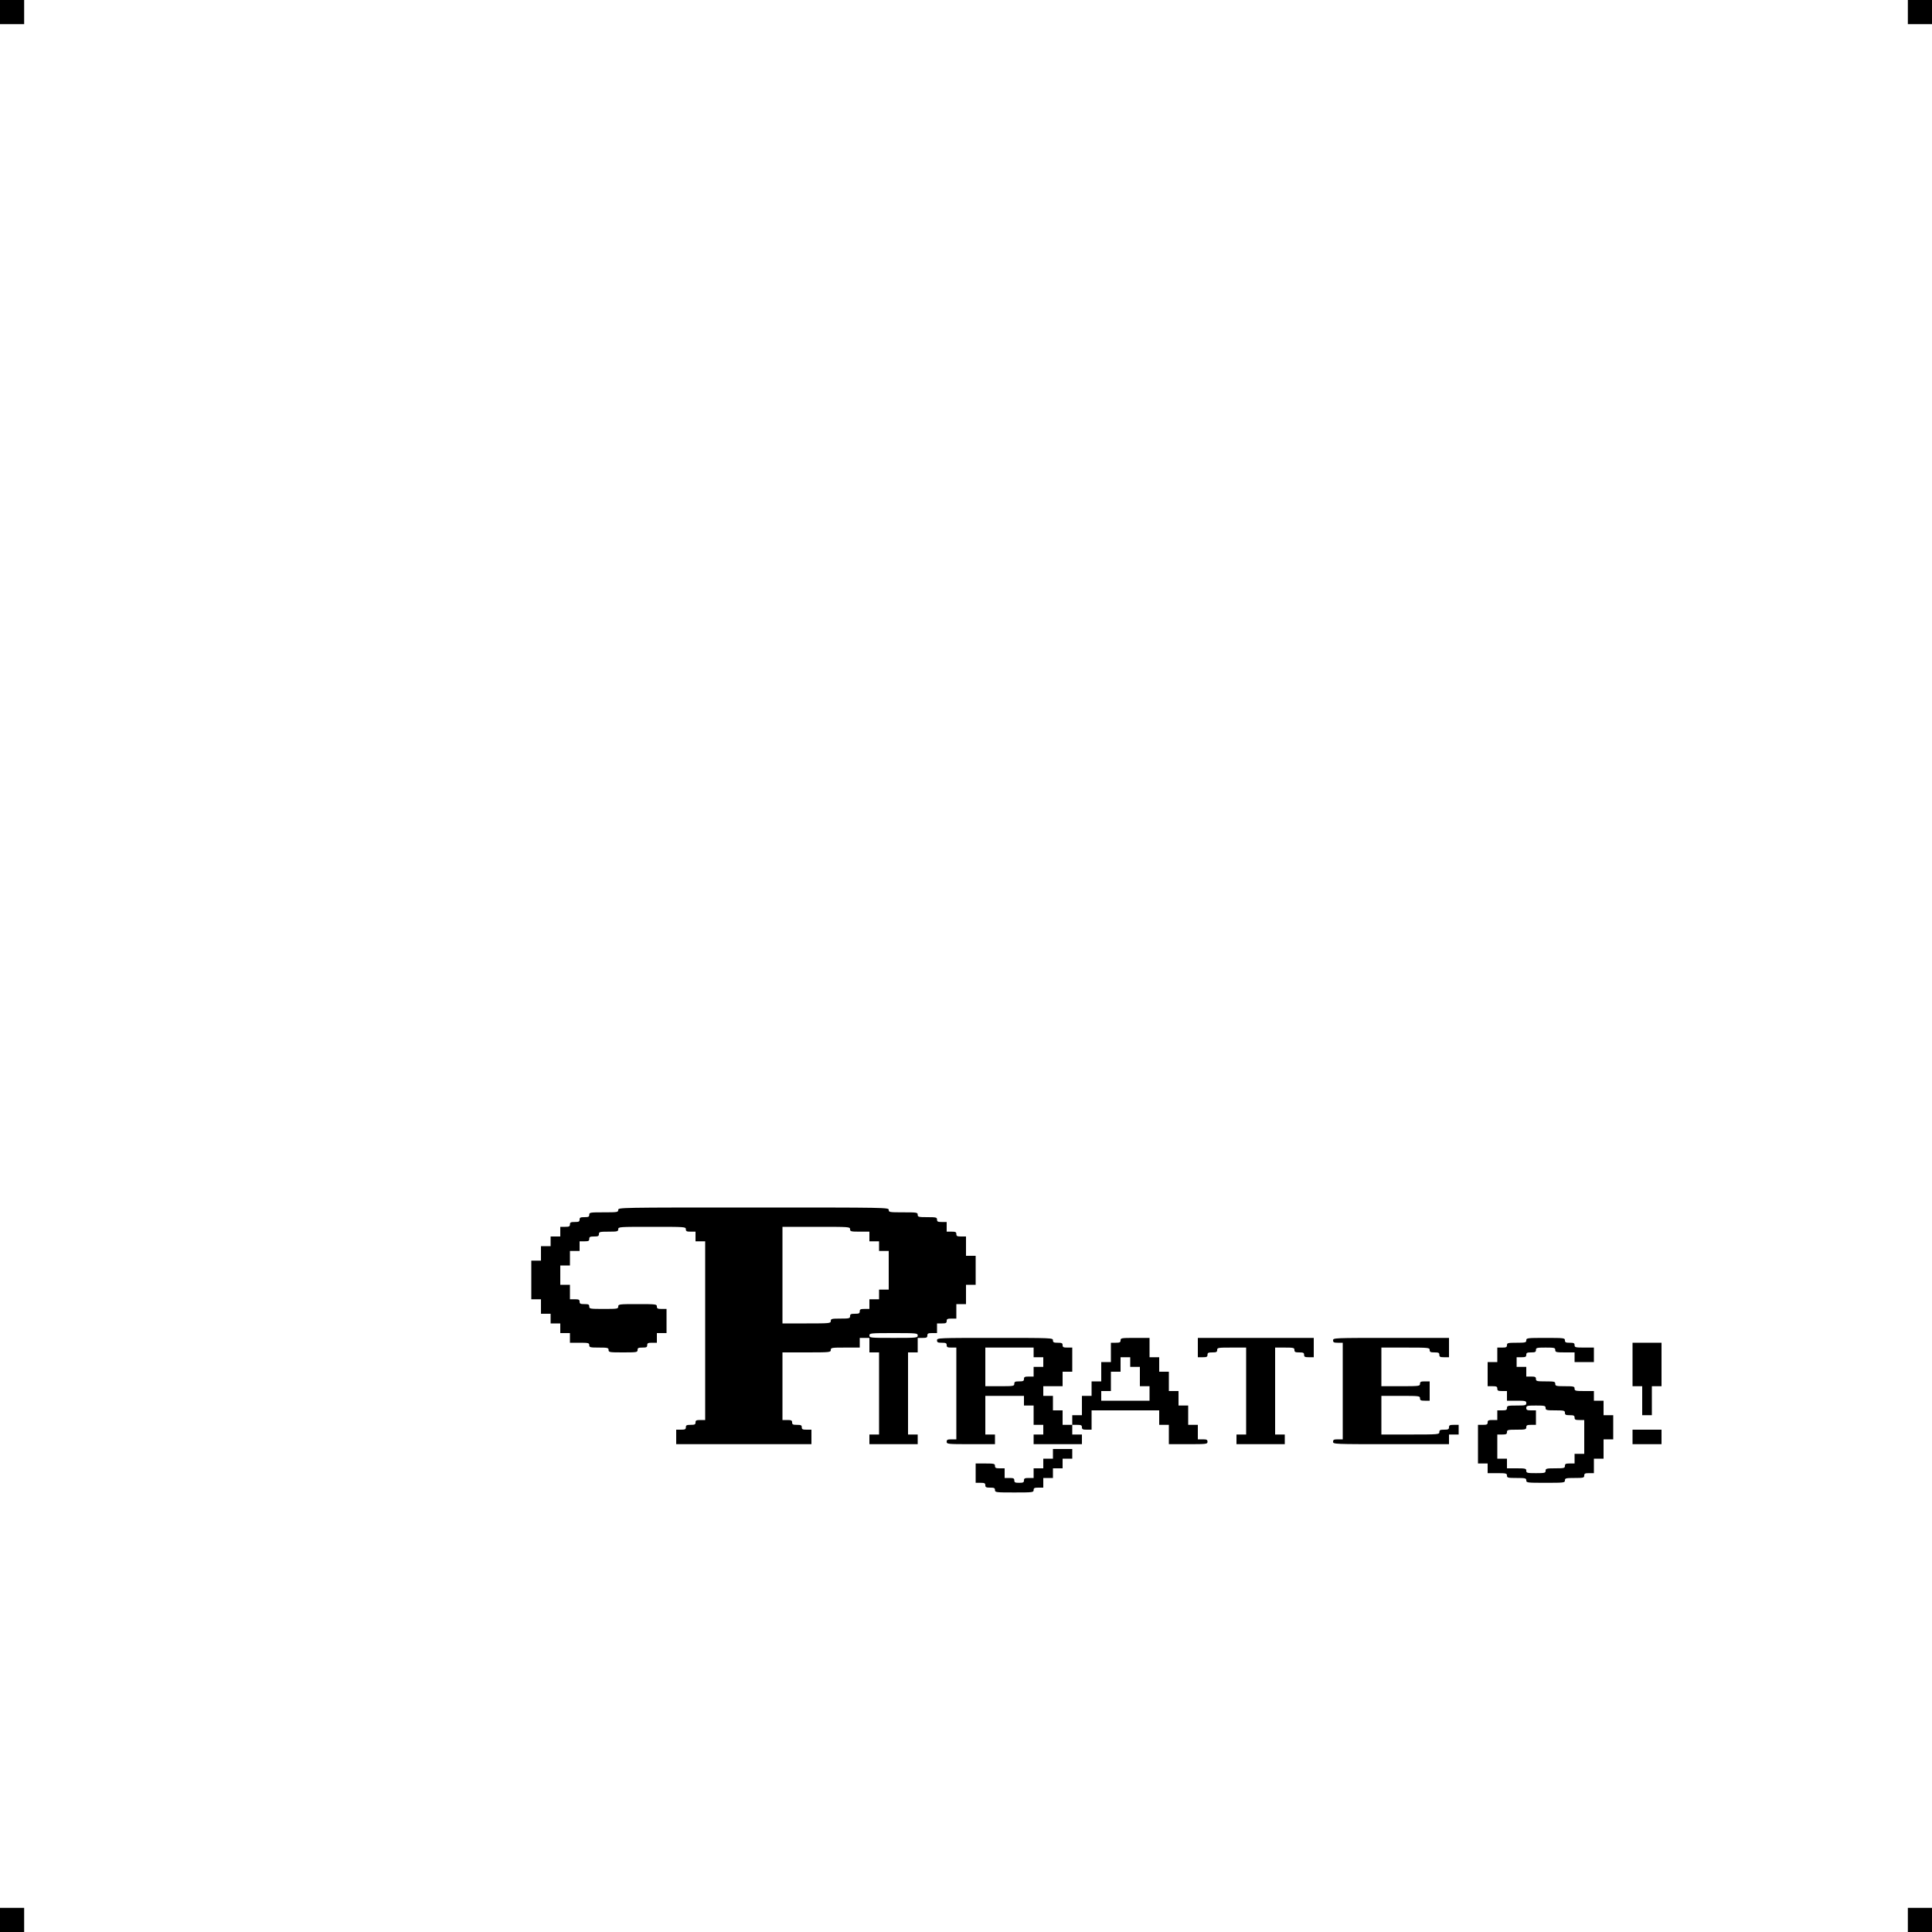 <?xml version="1.0" standalone="no"?>
<!DOCTYPE svg PUBLIC "-//W3C//DTD SVG 20010904//EN"
 "http://www.w3.org/TR/2001/REC-SVG-20010904/DTD/svg10.dtd">
<svg version="1.0" xmlns="http://www.w3.org/2000/svg"
 width="1600pt" height="1600pt" viewBox="0 0 1600 1600"
 preserveAspectRatio="xMidYMid meet">
<g transform="translate(0,1600) scale(0.1,-0.1)"
fill="#000000" stroke="none">
<path d="M0 15900 l0 -100 100 0 100 0 0 100 0 100 -100 0 -100 0 0 -100z"/>
<path d="M15800 15900 l0 -100 100 0 100 0 0 100 0 100 -100 0 -100 0 0 -100z"/>
<path d="M5120 5980 c0 -19 -7 -20 -120 -20 -113 0 -120 -1 -120 -20 0 -17 -7
-20 -40 -20 -33 0 -40 -3 -40 -20 0 -17 -7 -20 -40 -20 -33 0 -40 -3 -40 -20
0 -17 -7 -20 -40 -20 l-40 0 0 -40 0 -40 -40 0 -40 0 0 -40 0 -40 -40 0 -40 0
0 -60 0 -60 -40 0 -40 0 0 -160 0 -160 40 0 40 0 0 -60 0 -60 40 0 40 0 0 -40
0 -40 40 0 40 0 0 -40 0 -40 40 0 40 0 0 -40 0 -40 80 0 c73 0 80 -2 80 -20 0
-18 7 -20 80 -20 73 0 80 -2 80 -20 0 -19 7 -20 120 -20 113 0 120 1 120 20 0
17 7 20 40 20 33 0 40 3 40 20 0 17 7 20 40 20 l40 0 0 40 0 40 40 0 40 0 0
100 0 100 -40 0 c-33 0 -40 3 -40 20 0 19 -7 20 -160 20 -153 0 -160 -1 -160
-20 0 -19 -7 -20 -120 -20 -113 0 -120 1 -120 20 0 17 -7 20 -40 20 -33 0 -40
3 -40 20 0 17 -7 20 -40 20 l-40 0 0 60 0 60 -40 0 -40 0 0 80 0 80 40 0 40 0
0 60 0 60 40 0 40 0 0 40 0 40 40 0 c33 0 40 3 40 20 0 17 7 20 40 20 33 0 40
3 40 20 0 18 7 20 80 20 73 0 80 2 80 20 0 20 7 20 280 20 273 0 280 0 280
-20 0 -17 7 -20 40 -20 l40 0 0 -40 0 -40 40 0 40 0 0 -740 0 -740 -40 0 c-33
0 -40 -3 -40 -20 0 -17 -7 -20 -40 -20 -33 0 -40 -3 -40 -20 0 -17 -7 -20 -40
-20 l-40 0 0 -60 0 -60 560 0 560 0 0 60 0 60 -40 0 c-33 0 -40 3 -40 20 0 17
-7 20 -40 20 -33 0 -40 3 -40 20 0 17 -7 20 -40 20 l-40 0 0 280 0 280 200 0
c193 0 200 1 200 20 0 19 7 20 120 20 l120 0 0 40 0 40 40 0 40 0 0 -60 0 -60
40 0 40 0 0 -340 0 -340 -40 0 -40 0 0 -40 0 -40 200 0 200 0 0 40 0 40 -40 0
-40 0 0 340 0 340 40 0 40 0 0 60 0 60 40 0 c33 0 40 3 40 20 0 17 7 20 40 20
l40 0 0 40 0 40 40 0 c33 0 40 3 40 20 0 17 7 20 40 20 l40 0 0 60 0 60 40 0
40 0 0 80 0 80 40 0 40 0 0 120 0 120 -40 0 -40 0 0 80 0 80 -40 0 c-33 0 -40
3 -40 20 0 17 -7 20 -40 20 l-40 0 0 40 0 40 -40 0 c-33 0 -40 3 -40 20 0 18
-7 20 -80 20 -73 0 -80 2 -80 20 0 19 -7 20 -120 20 -113 0 -120 1 -120 20 0
20 -7 20 -1120 20 -1113 0 -1120 0 -1120 -20z m1920 -160 c0 -18 7 -20 80 -20
l80 0 0 -40 0 -40 40 0 40 0 0 -40 0 -40 40 0 40 0 0 -160 0 -160 -40 0 -40 0
0 -40 0 -40 -40 0 -40 0 0 -40 0 -40 -40 0 c-33 0 -40 -3 -40 -20 0 -17 -7
-20 -40 -20 -33 0 -40 -3 -40 -20 0 -18 -7 -20 -80 -20 -73 0 -80 -2 -80 -20
0 -19 -7 -20 -200 -20 l-200 0 0 400 0 400 280 0 c273 0 280 0 280 -20z m560
-880 c0 -19 -7 -20 -200 -20 -193 0 -200 1 -200 20 0 19 7 20 200 20 193 0
200 -1 200 -20z"/>
<path d="M7760 4900 c0 -17 7 -20 40 -20 33 0 40 -3 40 -20 0 -17 7 -20 40
-20 l40 0 0 -380 0 -380 -40 0 c-33 0 -40 -3 -40 -20 0 -19 7 -20 200 -20
l200 0 0 40 0 40 -40 0 -40 0 0 160 0 160 160 0 160 0 0 -40 0 -40 40 0 40 0
0 -80 0 -80 40 0 40 0 0 -40 0 -40 -40 0 -40 0 0 -40 0 -40 200 0 200 0 0 40
0 40 -40 0 -40 0 0 40 0 40 40 0 c33 0 40 -3 40 -20 0 -17 7 -20 40 -20 l40 0
0 80 0 80 280 0 280 0 0 -60 0 -60 40 0 40 0 0 -80 0 -80 160 0 c153 0 160 1
160 20 0 17 -7 20 -40 20 l-40 0 0 60 0 60 -40 0 -40 0 0 80 0 80 -40 0 -40 0
0 60 0 60 -40 0 -40 0 0 80 0 80 -40 0 -40 0 0 60 0 60 -40 0 -40 0 0 80 0 80
-120 0 c-113 0 -120 -1 -120 -20 0 -17 -7 -20 -40 -20 l-40 0 0 -80 0 -80 -40
0 -40 0 0 -80 0 -80 -40 0 -40 0 0 -60 0 -60 -40 0 -40 0 0 -80 0 -80 -40 0
-40 0 0 -40 0 -40 -40 0 -40 0 0 60 0 60 -40 0 -40 0 0 60 0 60 -40 0 -40 0 0
40 0 40 80 0 80 0 0 60 0 60 40 0 40 0 0 100 0 100 -40 0 c-33 0 -40 3 -40 20
0 17 -7 20 -40 20 -33 0 -40 3 -40 20 0 20 -7 20 -480 20 -473 0 -480 0 -480
-20z m800 -100 l0 -40 40 0 40 0 0 -40 0 -40 -40 0 -40 0 0 -40 0 -40 -40 0
c-33 0 -40 -3 -40 -20 0 -17 -7 -20 -40 -20 -33 0 -40 -3 -40 -20 0 -19 -7
-20 -120 -20 l-120 0 0 160 0 160 200 0 200 0 0 -40z m800 -80 l0 -40 40 0 40
0 0 -80 0 -80 40 0 40 0 0 -60 0 -60 -200 0 -200 0 0 40 0 40 40 0 40 0 0 80
0 80 40 0 40 0 0 60 0 60 40 0 40 0 0 -40z"/>
<path d="M9920 4840 l0 -80 40 0 c33 0 40 3 40 20 0 17 7 20 40 20 33 0 40 3
40 20 0 19 7 20 120 20 l120 0 0 -360 0 -360 -40 0 -40 0 0 -40 0 -40 200 0
200 0 0 40 0 40 -40 0 -40 0 0 360 0 360 80 0 c73 0 80 -2 80 -20 0 -17 7 -20
40 -20 33 0 40 -3 40 -20 0 -17 7 -20 40 -20 l40 0 0 80 0 80 -480 0 -480 0 0
-80z"/>
<path d="M11040 4900 c0 -17 7 -20 40 -20 l40 0 0 -400 0 -400 -40 0 c-33 0
-40 -3 -40 -20 0 -20 7 -20 480 -20 l480 0 0 40 0 40 40 0 40 0 0 40 0 40 -40
0 c-33 0 -40 -3 -40 -20 0 -17 -7 -20 -40 -20 -33 0 -40 -3 -40 -20 0 -19 -7
-20 -240 -20 l-240 0 0 160 0 160 160 0 c153 0 160 -1 160 -20 0 -17 7 -20 40
-20 l40 0 0 80 0 80 -40 0 c-33 0 -40 -3 -40 -20 0 -19 -7 -20 -160 -20 l-160
0 0 160 0 160 200 0 c193 0 200 -1 200 -20 0 -17 7 -20 40 -20 33 0 40 -3 40
-20 0 -17 7 -20 40 -20 l40 0 0 80 0 80 -480 0 c-473 0 -480 0 -480 -20z"/>
<path d="M12640 4900 c0 -18 -7 -20 -80 -20 -73 0 -80 -2 -80 -20 0 -17 -7
-20 -40 -20 l-40 0 0 -60 0 -60 -40 0 -40 0 0 -100 0 -100 40 0 c33 0 40 -3
40 -20 0 -17 7 -20 40 -20 l40 0 0 -40 0 -40 80 0 c73 0 80 -2 80 -20 0 -18
-7 -20 -80 -20 -73 0 -80 -2 -80 -20 0 -17 -7 -20 -40 -20 l-40 0 0 -40 0 -40
-40 0 c-33 0 -40 -3 -40 -20 0 -17 -7 -20 -40 -20 l-40 0 0 -160 0 -160 40 0
40 0 0 -40 0 -40 80 0 c73 0 80 -2 80 -20 0 -18 7 -20 80 -20 73 0 80 -2 80
-20 0 -19 7 -20 160 -20 153 0 160 1 160 20 0 18 7 20 80 20 73 0 80 2 80 20
0 17 7 20 40 20 l40 0 0 60 0 60 40 0 40 0 0 80 0 80 40 0 40 0 0 100 0 100
-40 0 -40 0 0 60 0 60 -40 0 -40 0 0 40 0 40 -80 0 c-73 0 -80 2 -80 20 0 18
-7 20 -80 20 -73 0 -80 2 -80 20 0 18 -7 20 -80 20 -73 0 -80 2 -80 20 0 17
-7 20 -40 20 l-40 0 0 40 0 40 -40 0 -40 0 0 40 0 40 40 0 c33 0 40 3 40 20 0
17 7 20 40 20 33 0 40 3 40 20 0 18 7 20 80 20 73 0 80 -2 80 -20 0 -18 7 -20
80 -20 l80 0 0 -40 0 -40 80 0 80 0 0 60 0 60 -80 0 c-73 0 -80 2 -80 20 0 17
-7 20 -40 20 -33 0 -40 3 -40 20 0 19 -7 20 -160 20 -153 0 -160 -1 -160 -20z
m160 -560 c0 -18 7 -20 80 -20 73 0 80 -2 80 -20 0 -17 7 -20 40 -20 33 0 40
-3 40 -20 0 -17 7 -20 40 -20 l40 0 0 -140 0 -140 -40 0 -40 0 0 -40 0 -40
-40 0 c-33 0 -40 -3 -40 -20 0 -18 -7 -20 -80 -20 -73 0 -80 -2 -80 -20 0 -18
-7 -20 -80 -20 -73 0 -80 2 -80 20 0 18 -7 20 -80 20 l-80 0 0 40 0 40 -40 0
-40 0 0 100 0 100 40 0 c33 0 40 3 40 20 0 18 7 20 80 20 73 0 80 2 80 20 0
17 7 20 40 20 l40 0 0 60 0 60 -40 0 c-33 0 -40 3 -40 20 0 18 7 20 80 20 73
0 80 -2 80 -20z"/>
<path d="M13520 4700 l0 -180 40 0 40 0 0 -120 0 -120 40 0 40 0 0 120 0 120
40 0 40 0 0 180 0 180 -120 0 -120 0 0 -180z"/>
<path d="M13520 4100 l0 -60 120 0 120 0 0 60 0 60 -120 0 -120 0 0 -60z"/>
<path d="M8720 3960 l0 -40 -40 0 -40 0 0 -40 0 -40 -40 0 -40 0 0 -40 0 -40
-40 0 c-33 0 -40 -3 -40 -20 0 -17 -7 -20 -40 -20 -33 0 -40 3 -40 20 0 17 -7
20 -40 20 l-40 0 0 40 0 40 -40 0 c-33 0 -40 3 -40 20 0 18 -7 20 -80 20 l-80
0 0 -80 0 -80 40 0 c33 0 40 -3 40 -20 0 -17 7 -20 40 -20 33 0 40 -3 40 -20
0 -19 7 -20 160 -20 153 0 160 1 160 20 0 17 7 20 40 20 l40 0 0 40 0 40 40 0
40 0 0 40 0 40 40 0 40 0 0 40 0 40 40 0 40 0 0 40 0 40 -80 0 -80 0 0 -40z"/>
<path d="M0 100 l0 -100 100 0 100 0 0 100 0 100 -100 0 -100 0 0 -100z"/>
<path d="M15800 100 l0 -100 100 0 100 0 0 100 0 100 -100 0 -100 0 0 -100z"/>
</g>
</svg>
